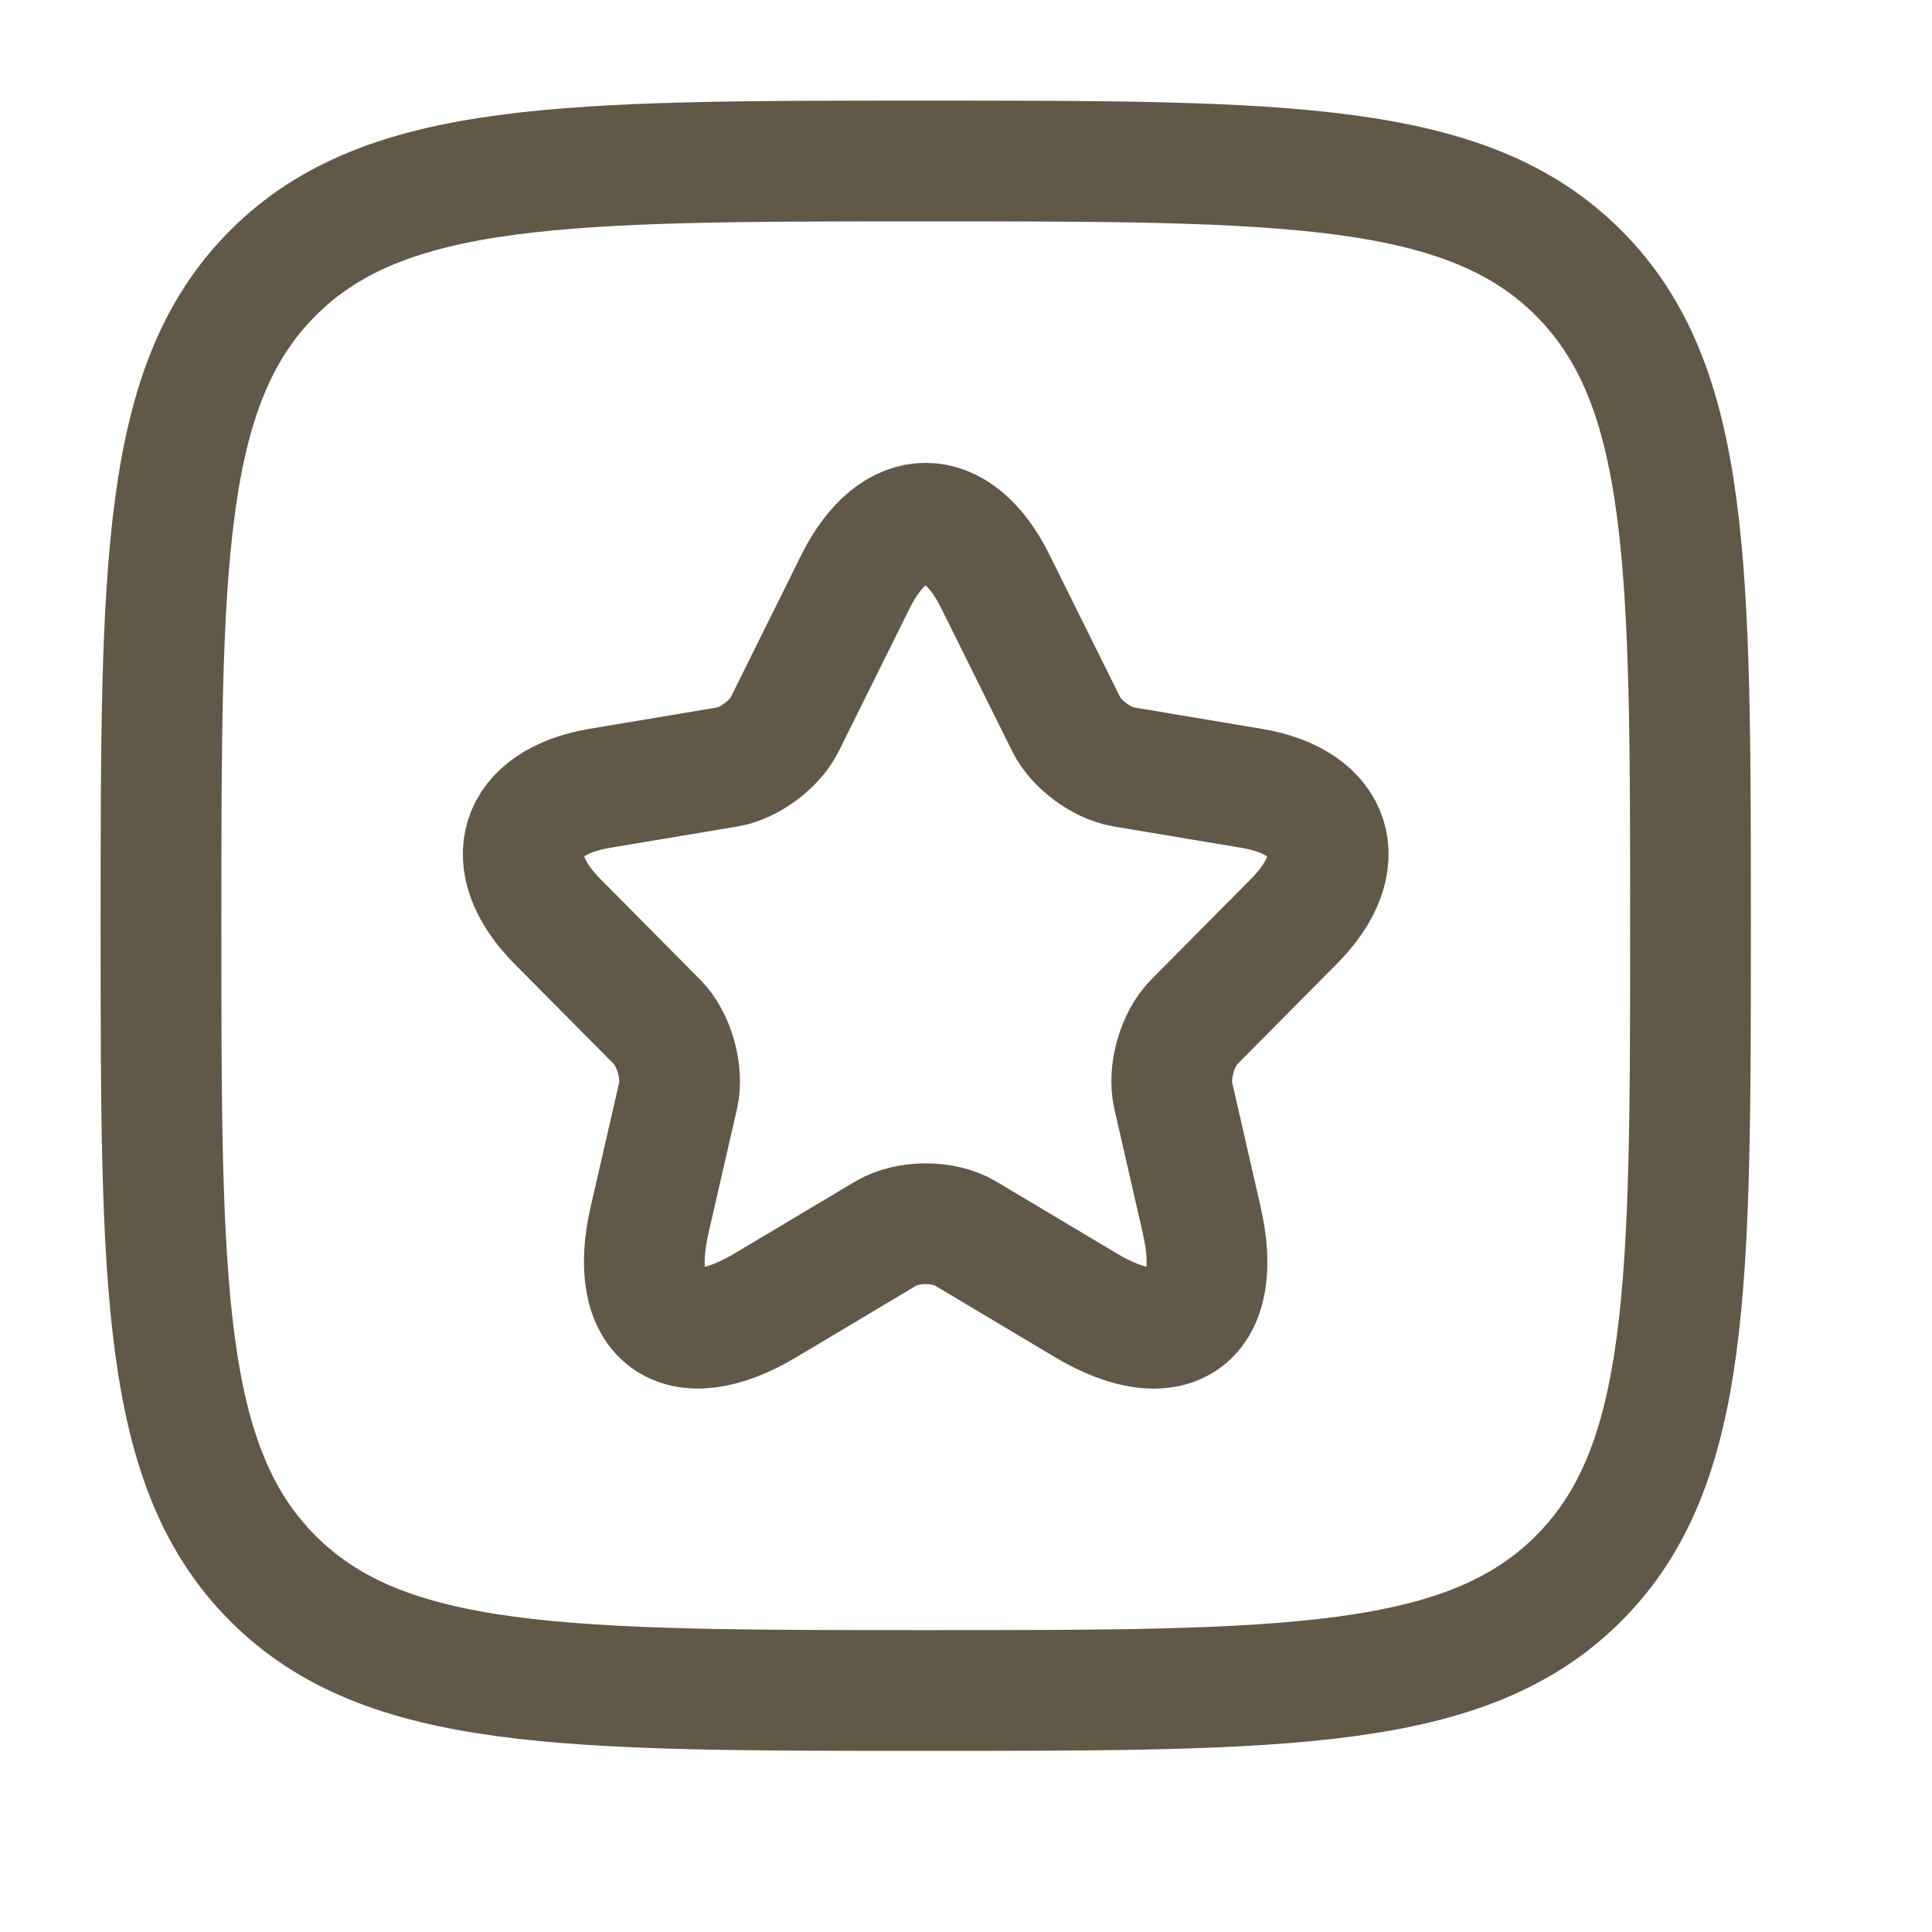 <?xml version="1.0" encoding="UTF-8"?> <svg xmlns="http://www.w3.org/2000/svg" width="24" height="24" viewBox="0 0 24 24" fill="none"><path d="M2 11.5C2 7.022 2 4.782 3.391 3.391C4.782 2 7.022 2 11.5 2C15.978 2 18.218 2 19.609 3.391C21 4.782 21 7.022 21 11.5C21 15.978 21 18.218 19.609 19.609C18.218 21 15.978 21 11.5 21C7.022 21 4.782 21 3.391 19.609C2 18.218 2 15.978 2 11.5Z" stroke="#625848" stroke-width="1.5" stroke-linejoin="round"></path><path d="M12.364 7.222L13.244 8.996C13.364 9.243 13.684 9.48 13.954 9.526L15.549 9.793C16.568 9.964 16.808 10.71 16.073 11.446L14.834 12.696C14.624 12.908 14.509 13.316 14.574 13.609L14.928 15.156C15.209 16.381 14.564 16.855 13.489 16.215L11.994 15.323C11.724 15.161 11.279 15.161 11.004 15.323L9.509 16.215C8.439 16.855 7.789 16.376 8.069 15.156L8.424 13.609C8.489 13.316 8.374 12.908 8.164 12.696L6.924 11.446C6.194 10.71 6.429 9.964 7.449 9.793L9.044 9.526C9.309 9.48 9.629 9.243 9.749 8.996L10.629 7.222C11.109 6.259 11.889 6.259 12.364 7.222Z" stroke="#625848" stroke-width="1.5" stroke-linecap="round" stroke-linejoin="round"></path></svg> 